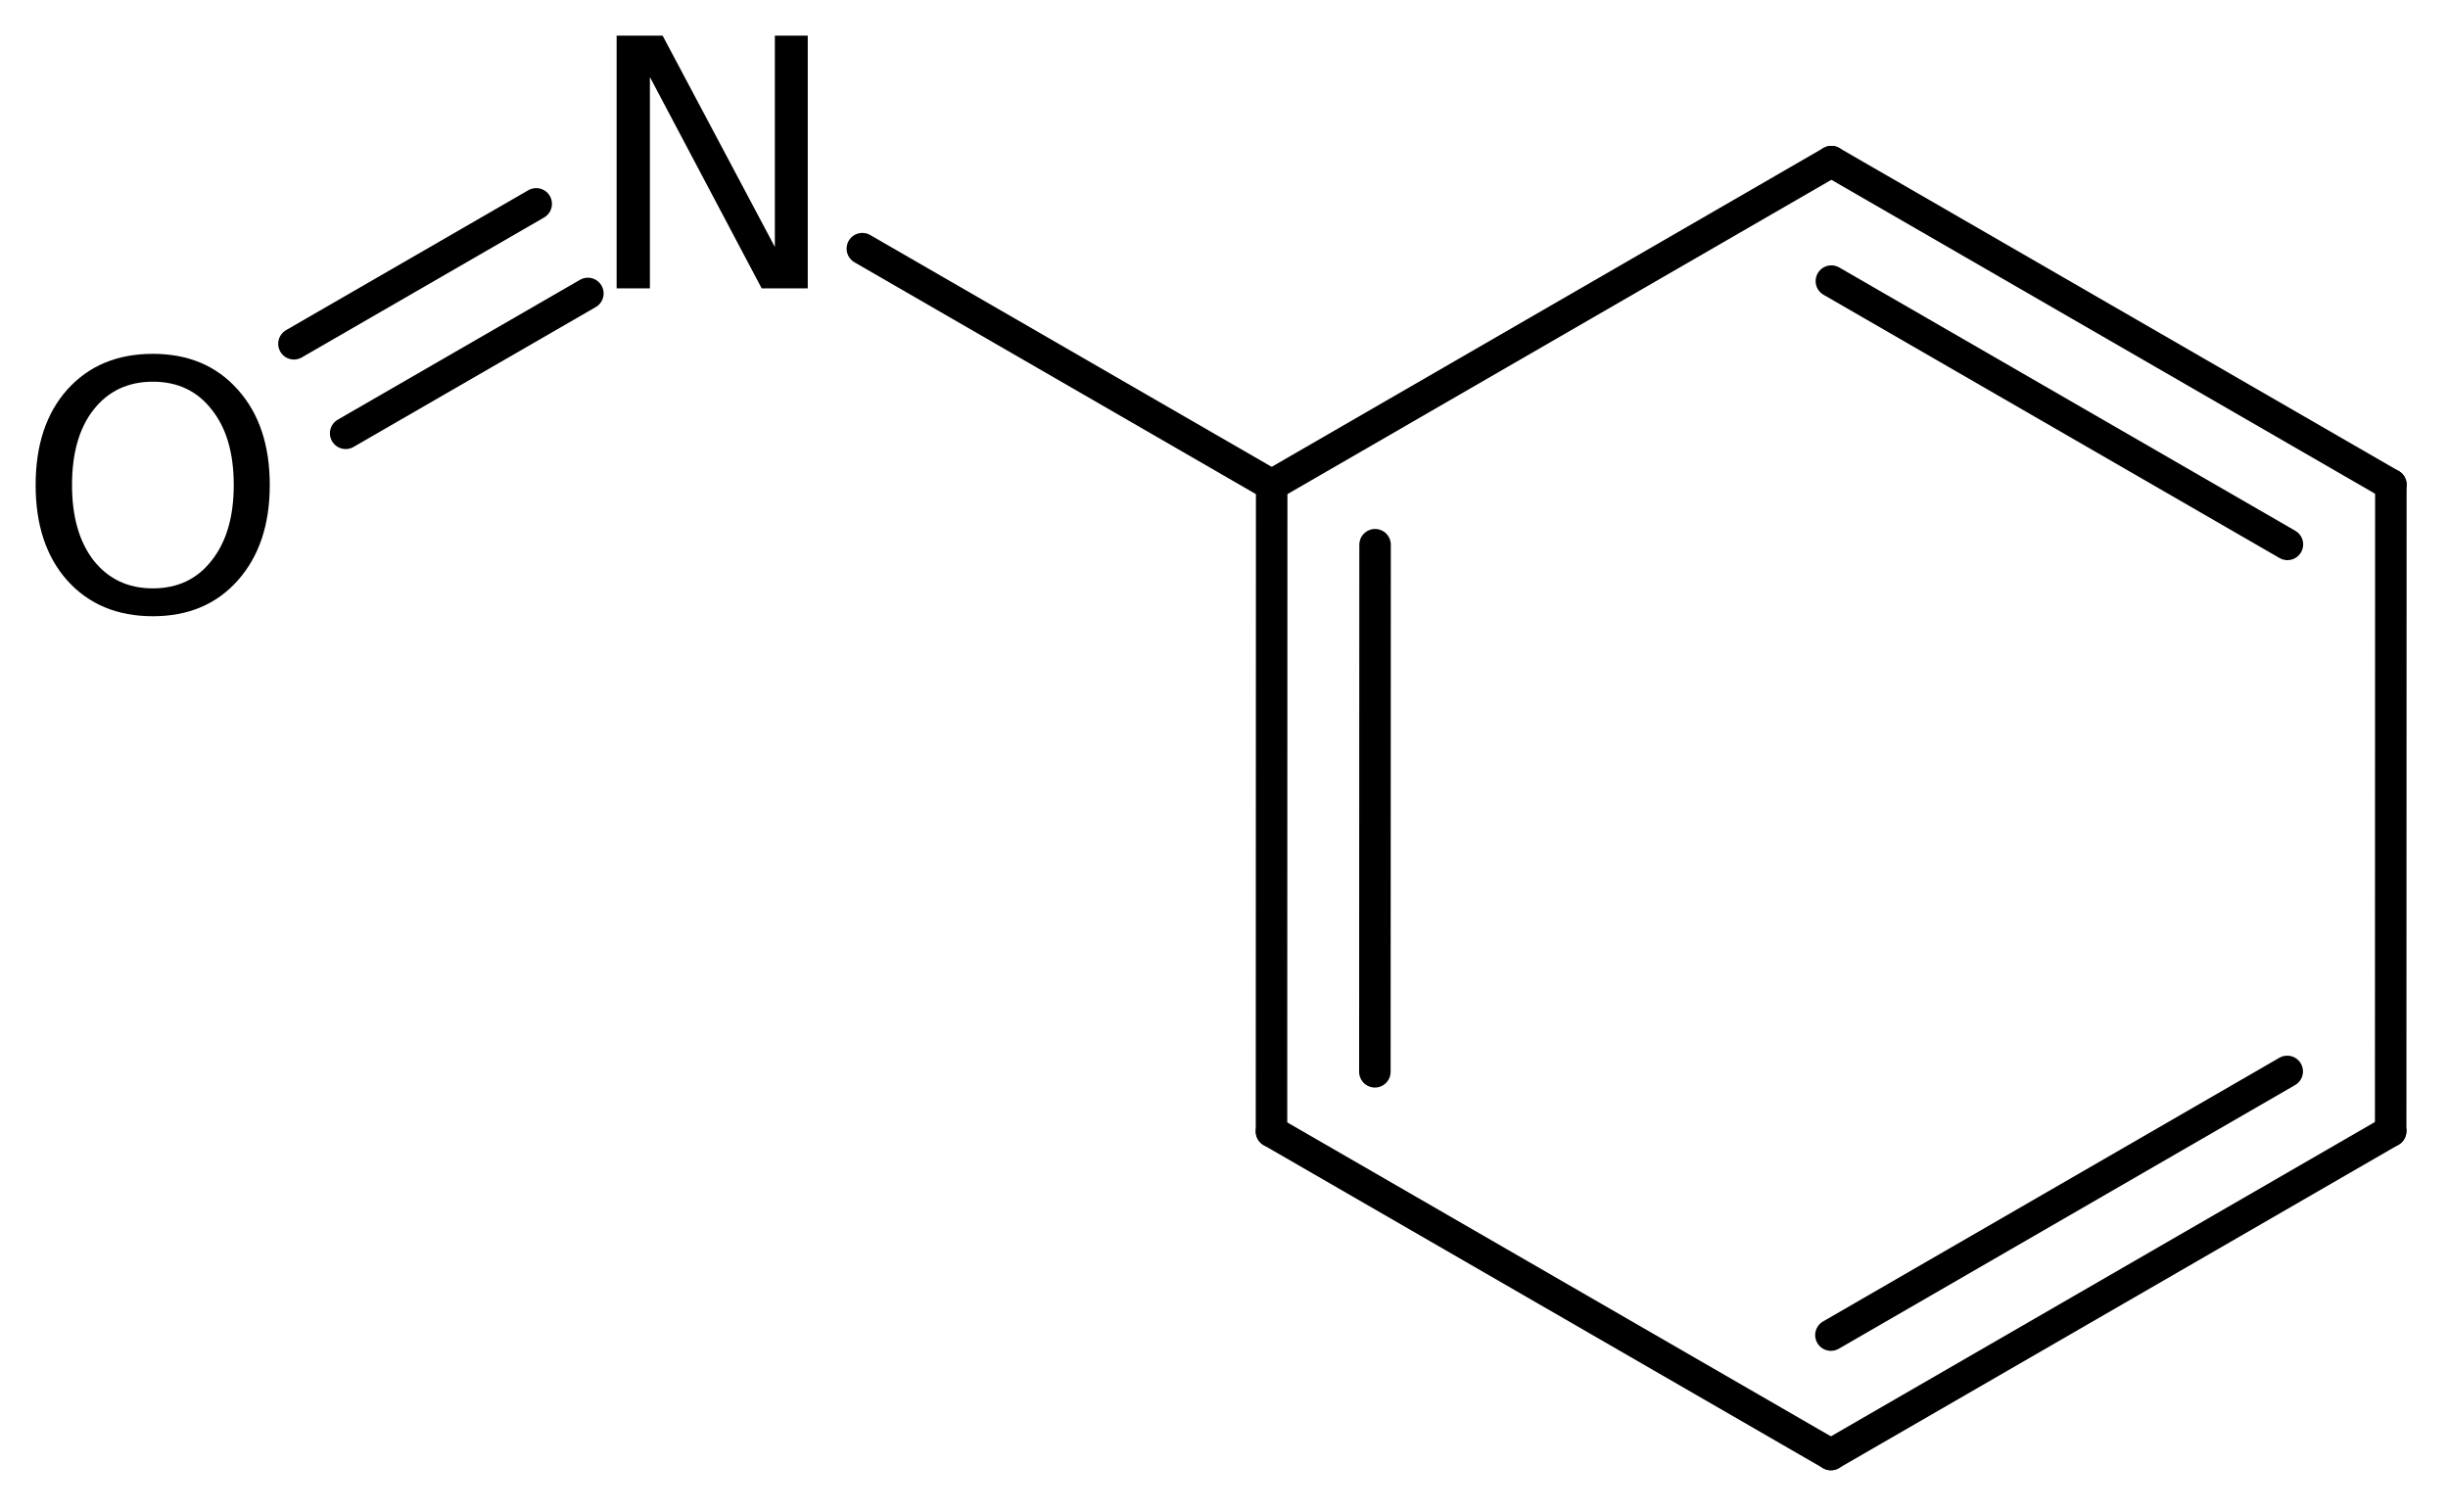 <?xml version='1.0' encoding='UTF-8'?>
<!DOCTYPE svg PUBLIC "-//W3C//DTD SVG 1.1//EN" "http://www.w3.org/Graphics/SVG/1.1/DTD/svg11.dtd">
<svg version='1.2' xmlns='http://www.w3.org/2000/svg' xmlns:xlink='http://www.w3.org/1999/xlink' width='38.477mm' height='23.758mm' viewBox='0 0 38.477 23.758'>
  <desc>Generated by the Chemistry Development Kit (http://github.com/cdk)</desc>
  <g stroke-linecap='round' stroke-linejoin='round' stroke='#000000' stroke-width='.495' fill='#000000'>
    <rect x='.0' y='.0' width='39.0' height='24.0' fill='#FFFFFF' stroke='none'/>
    <g id='mol1' class='mol'>
      <g id='mol1bnd1' class='bond'>
        <line x1='28.778' y1='22.86' x2='37.576' y2='17.777'/>
        <line x1='28.778' y1='20.983' x2='35.95' y2='16.839'/>
      </g>
      <line id='mol1bnd2' class='bond' x1='28.778' y1='22.86' x2='19.985' y2='17.783'/>
      <g id='mol1bnd3' class='bond'>
        <line x1='19.988' y1='7.623' x2='19.985' y2='17.783'/>
        <line x1='21.613' y1='8.561' x2='21.61' y2='16.845'/>
      </g>
      <line id='mol1bnd4' class='bond' x1='19.988' y1='7.623' x2='28.785' y2='2.54'/>
      <g id='mol1bnd5' class='bond'>
        <line x1='37.579' y1='7.617' x2='28.785' y2='2.54'/>
        <line x1='35.953' y1='8.556' x2='28.785' y2='4.418'/>
      </g>
      <line id='mol1bnd6' class='bond' x1='37.576' y1='17.777' x2='37.579' y2='7.617'/>
      <line id='mol1bnd7' class='bond' x1='19.988' y1='7.623' x2='13.554' y2='3.908'/>
      <g id='mol1bnd8' class='bond'>
        <line x1='9.24' y1='4.612' x2='5.433' y2='6.81'/>
        <line x1='8.428' y1='3.204' x2='4.62' y2='5.403'/>
      </g>
      <path id='mol1atm7' class='atom' d='M9.692 .56h.723l1.764 3.321v-3.321h.517v3.972h-.724l-1.757 -3.321v3.321h-.523v-3.972z' stroke='none'/>
      <path id='mol1atm8' class='atom' d='M2.403 5.999q-.584 .0 -.931 .438q-.34 .432 -.34 1.186q-.0 .748 .34 1.186q.347 .438 .931 .438q.584 .0 .924 -.438q.347 -.438 .347 -1.186q.0 -.754 -.347 -1.186q-.34 -.438 -.924 -.438zM2.403 5.561q.833 .0 1.332 .56q.505 .559 .505 1.502q-.0 .937 -.505 1.502q-.499 .56 -1.332 .56q-.839 .0 -1.344 -.56q-.499 -.559 -.499 -1.502q-.0 -.943 .499 -1.502q.505 -.56 1.344 -.56z' stroke='none'/>
    </g>
  </g>
</svg>
